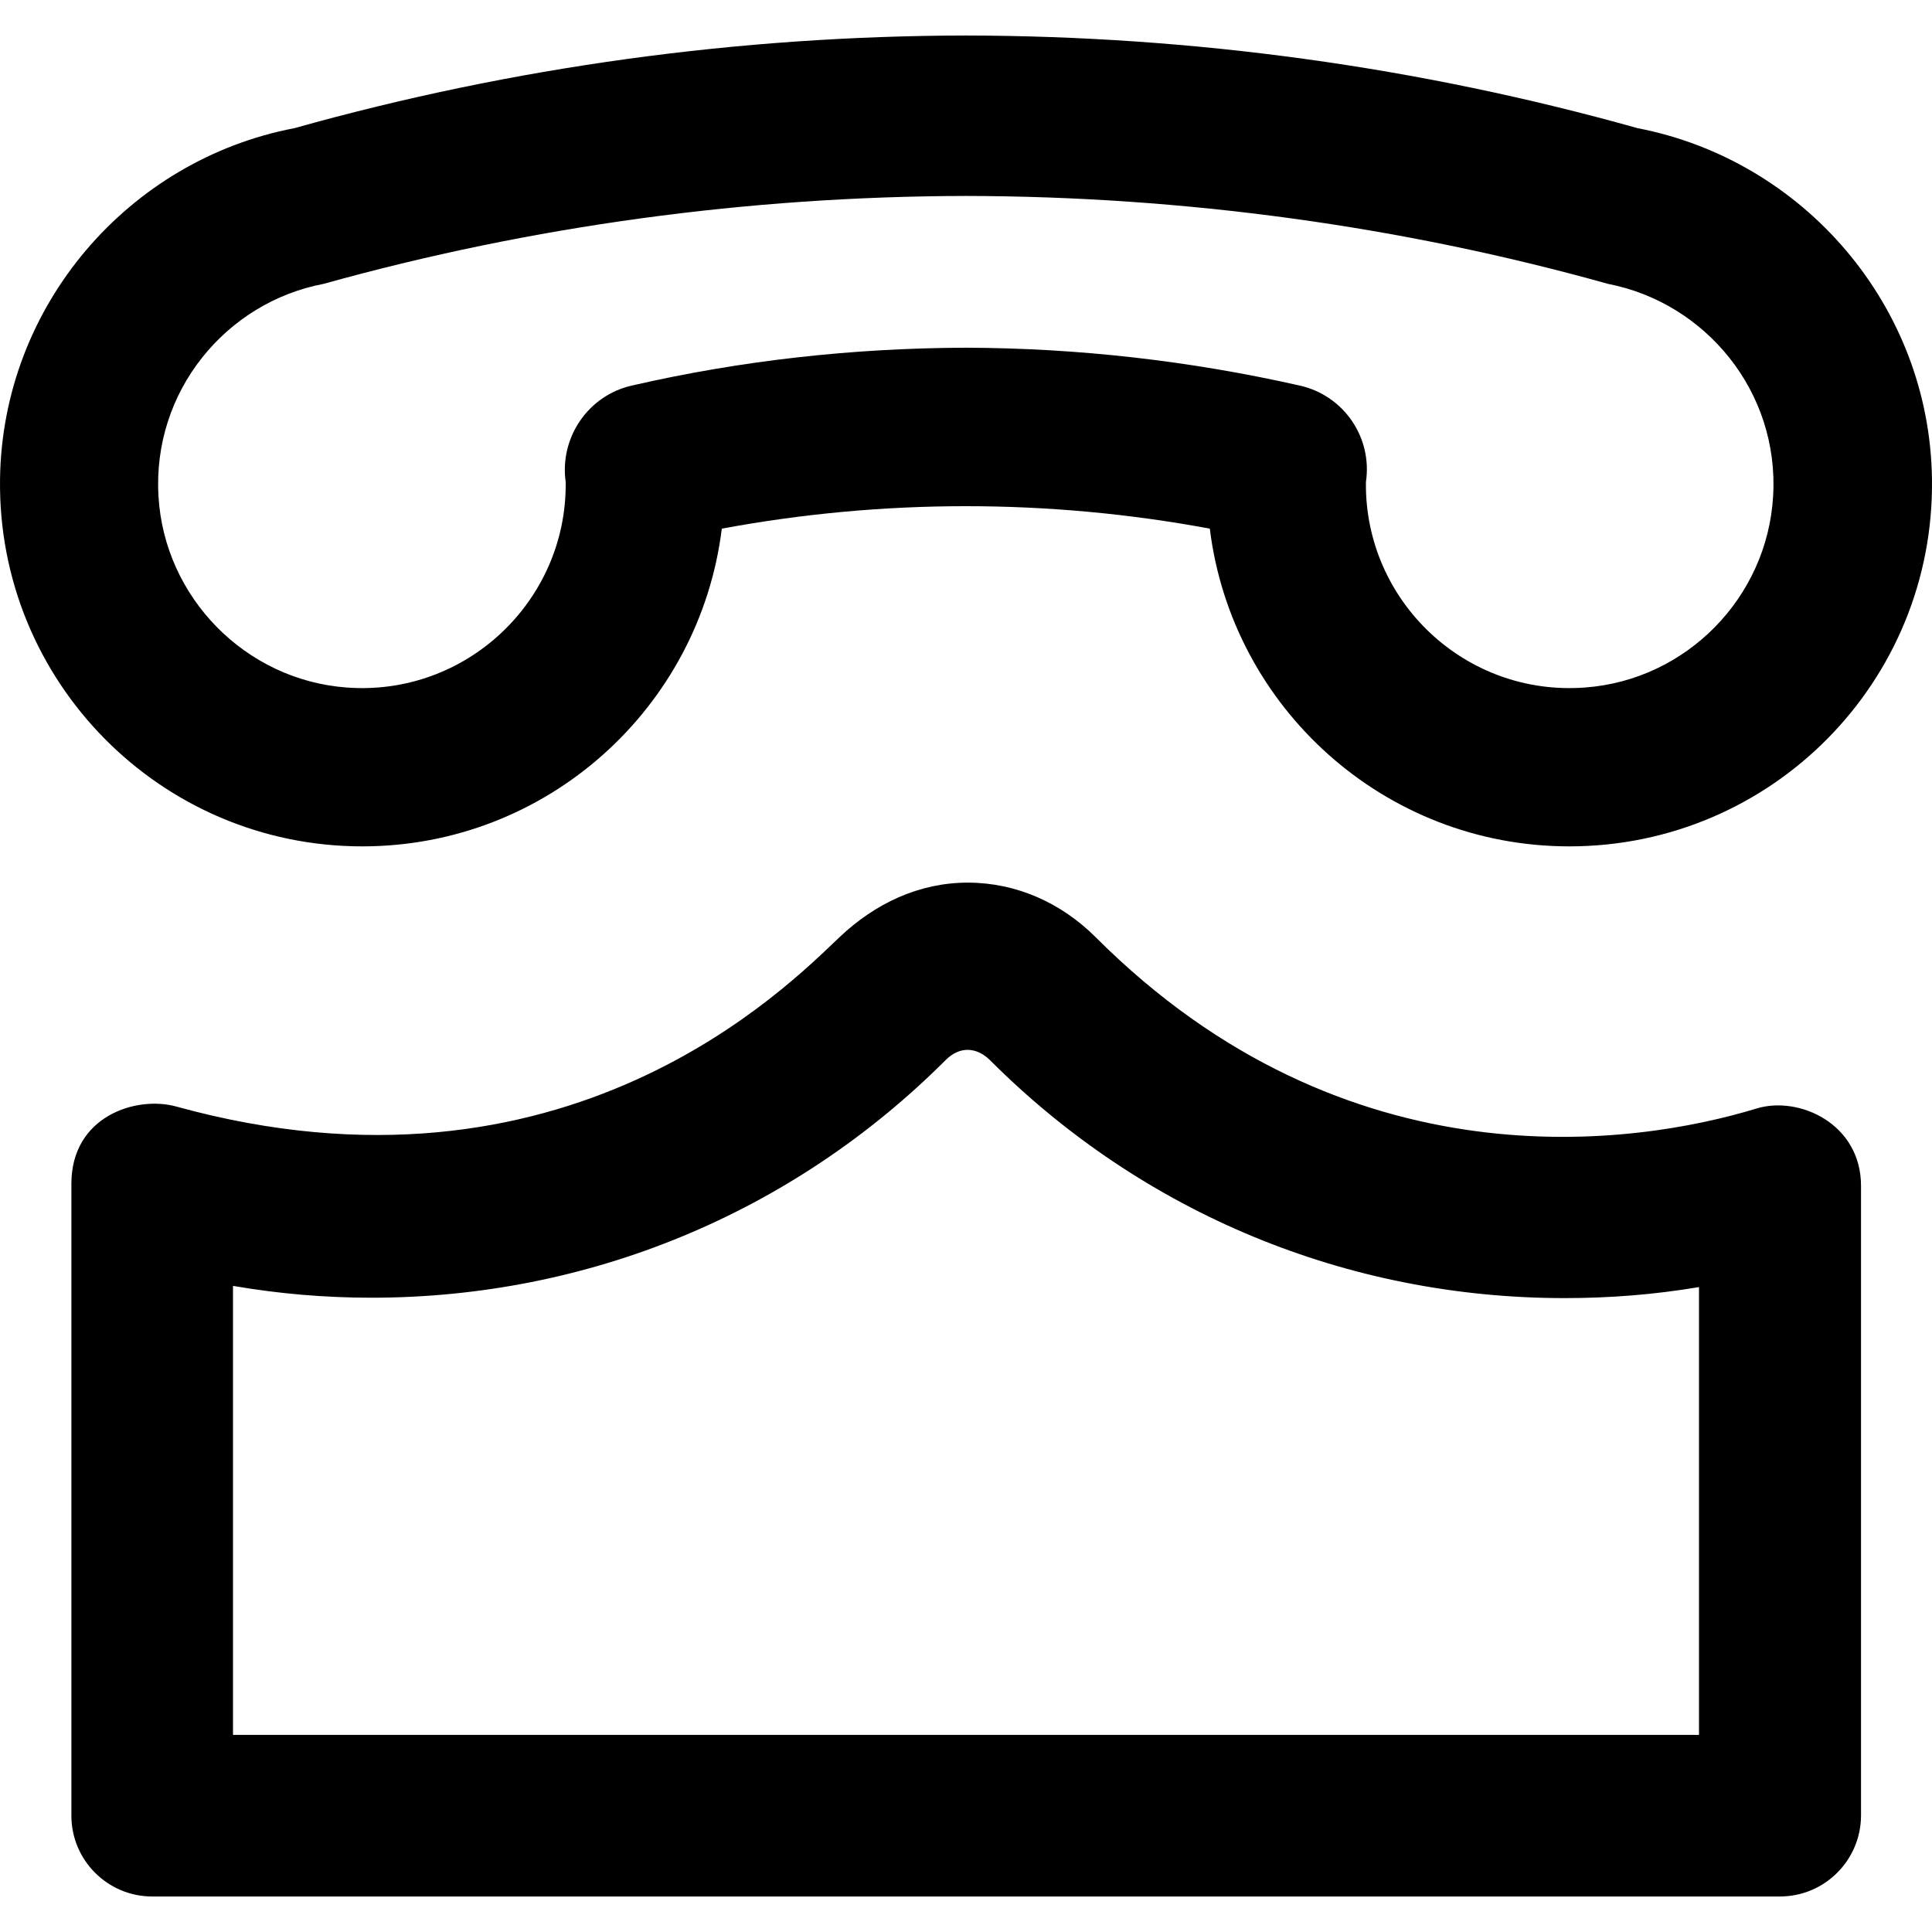 <?xml version="1.0" encoding="iso-8859-1"?>
<!-- Uploaded to: SVG Repo, www.svgrepo.com, Generator: SVG Repo Mixer Tools -->
<svg fill="#000000" height="800px" width="800px" version="1.1" id="Capa_1" xmlns="http://www.w3.org/2000/svg" xmlns:xlink="http://www.w3.org/1999/xlink" 
	 viewBox="0 0 490.117 490.117" xml:space="preserve">
<g>
	<g>
		<path d="M451.509,481.109h-412.9c-11.3,0-20.5-9.2-20.5-20.5v-160.3c0-17.2,16.5-22.4,26.6-19.6c98.9,27.3,155.3-30.7,168.3-43
			c9-8.5,20.1-13.8,32.5-13.8c12.3,0,23.7,5.1,32.5,13.9c63.7,63.7,136.8,52.8,167.6,43.4c10.8-3.3,26.5,3.9,26.5,19.6v159.9
			C472.009,471.909,462.909,481.109,451.509,481.109z M59.109,440.109h371.9v-113.6c-11.2,1.9-22.6,2.8-34.1,2.8
			c-55,0-106.8-21.4-145.7-60.3c-3.4-3.4-7.7-3.7-11.3-0.1c-38.9,38.9-90.7,60.3-145.7,60.3c-11.8,0-23.5-1-35.1-3V440.109z"/>
	</g>
	<path d="M490.109,121.509c-0.6-44.1-32.7-80.9-74.7-89l0,0c-55.6-15.6-112.9-23.4-170.3-23.5l0,0c0,0,0,0-0.1,0s0,0-0.1,0l0,0
		c-57.2,0.1-114.6,7.9-170.2,23.5l0,0c-42,8-74.1,44.9-74.7,89c-0.7,51.3,40.7,93.2,91.9,93.2c46.9,0,85.6-35.2,91.2-80.6
		c20.5-3.8,41.2-5.7,61.9-5.7s41.5,1.9,61.9,5.7c5.6,45.4,44.3,80.6,91.2,80.6C449.409,214.709,490.809,172.909,490.109,121.509z
		 M449.809,125.909c-1.5,25.7-22,46.6-47.7,48.5c-30.4,2.3-55.8-21.9-55.6-51.8v-0.1c0-0.1,0-0.1,0-0.2c1.7-11.3-5.6-22-16.8-24.5
		c-27.9-6.3-56.2-9.5-84.6-9.6l0,0c0,0,0,0-0.1,0s0,0-0.1,0l0,0c-28.4,0.1-56.8,3.2-84.6,9.6c-11.1,2.5-18.4,13.2-16.8,24.5
		c0,0.1,0,0.1,0,0.2v0.1c0.2,29.9-25.3,54.1-55.6,51.8c-25.6-1.9-46.2-22.8-47.7-48.5c-1.6-26.6,17.1-49.2,41.9-53.9l0,0
		c52.7-14.7,107.8-22.2,163-22.3c55.1,0.1,110.3,7.6,162.8,22.3l0,0C432.709,76.809,451.409,99.409,449.809,125.909z"/>
</g>
</svg>